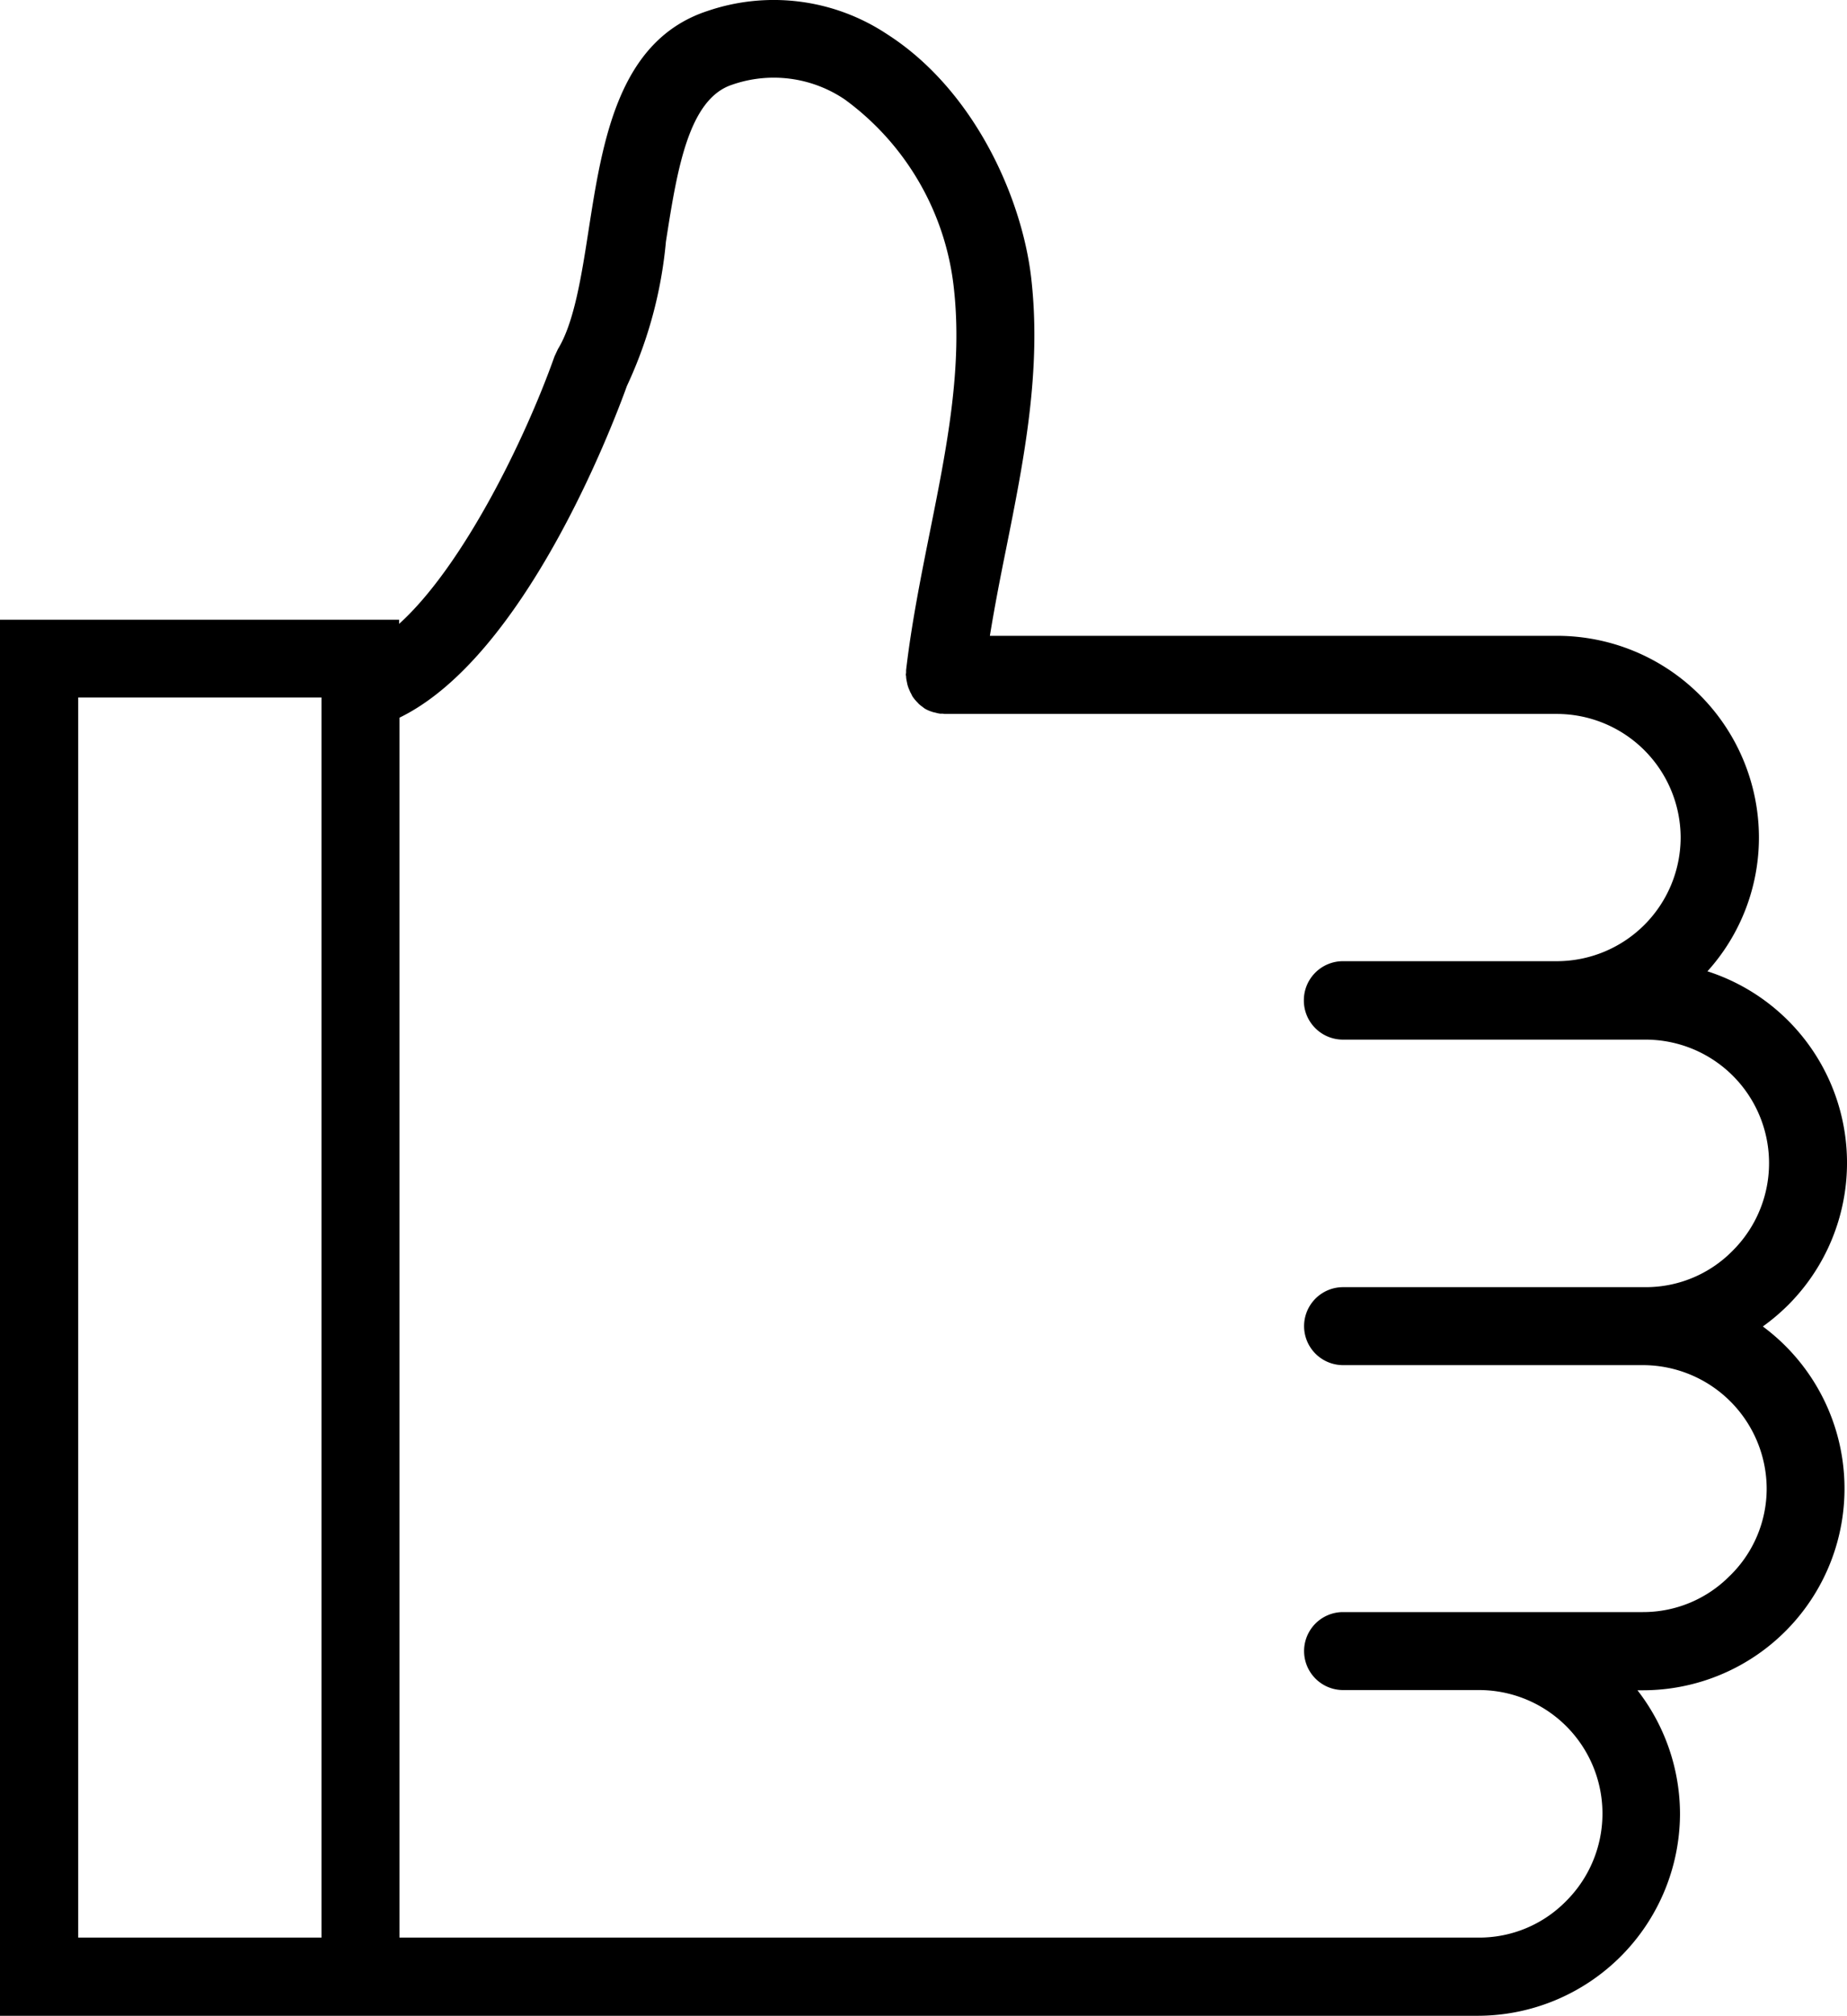 <svg xmlns="http://www.w3.org/2000/svg" xmlns:xlink="http://www.w3.org/1999/xlink" width="82.487" height="90.001" viewBox="0 0 82.487 90.001">
  <defs>
    <clipPath id="clip-path">
      <rect id="Rectangle_3715" data-name="Rectangle 3715" width="82.487" height="90.001" fill="none"/>
    </clipPath>
  </defs>
  <g id="Groupe_6428" data-name="Groupe 6428" clip-path="url(#clip-path)">
    <path id="Tracé_7051" data-name="Tracé 7051" d="M78.724,59.227a9.214,9.214,0,0,0,1.12-.946,8.981,8.981,0,0,0-3.59-14.914,8.912,8.912,0,0,0,2.3-5.972,9.018,9.018,0,0,0-9.007-9.007H44.208c.207-1.273.457-2.567.729-3.905.783-3.916,1.6-7.974,1.11-12.129-.435-3.622-2.589-8.376-6.44-10.834a9.152,9.152,0,0,0-8-1.033c-4,1.305-4.7,5.809-5.319,9.779-.315,2.034-.642,4.134-1.371,5.319l-.152.326c-1.316,3.709-4.09,9.366-6.94,11.944V27.67H0V90H66.029a9.044,9.044,0,0,0,9-9.007,9.013,9.013,0,0,0-1.9-5.526h.239a9.005,9.005,0,0,0,5.363-16.241M3.492,31.14H14.359V86.509H3.492V31.14M77.255,70.355a5.43,5.43,0,0,1-3.883,1.621H59.981a1.74,1.74,0,1,0,0,3.481H66.04a5.515,5.515,0,0,1,3.894,9.431,5.43,5.43,0,0,1-3.883,1.621H17.84V32.043C23.409,29.335,27.325,19.1,28,17.227a19.329,19.329,0,0,0,1.74-6.44c.49-3.133.99-6.364,2.959-7.005a5.655,5.655,0,0,1,5.036.664,12.041,12.041,0,0,1,4.852,8.311c.424,3.6-.3,7.212-1.066,11.03-.4,2-.816,4.079-1.055,6.135v.1c0,.033-.011.065-.011.1s.011.054.011.076a1.071,1.071,0,0,0,.022.185l.033.163a1.548,1.548,0,0,0,.054.174c.022.054.044.1.065.152s.054.1.076.152.054.1.087.141a1.152,1.152,0,0,0,.109.131c.033.044.076.076.109.12a1.152,1.152,0,0,0,.131.109l.131.1a.9.9,0,0,0,.141.076,1.021,1.021,0,0,0,.163.065.8.8,0,0,0,.152.044c.054.011.12.033.185.044.022,0,.044.011.076.011h.1c.033,0,.065.011.1.011H69.532A5.534,5.534,0,0,1,75.058,37.4a5.534,5.534,0,0,1-5.526,5.515H59.97a1.746,1.746,0,0,0-1.74,1.74v.022a1.746,1.746,0,0,0,1.74,1.74h13.51a5.515,5.515,0,0,1,3.894,9.431,5.43,5.43,0,0,1-3.883,1.621H59.981a1.74,1.74,0,0,0,0,3.481H73.372A5.534,5.534,0,0,1,78.9,66.472a5.437,5.437,0,0,1-1.643,3.883" transform="translate(0 0)"/>
  </g>
</svg>
